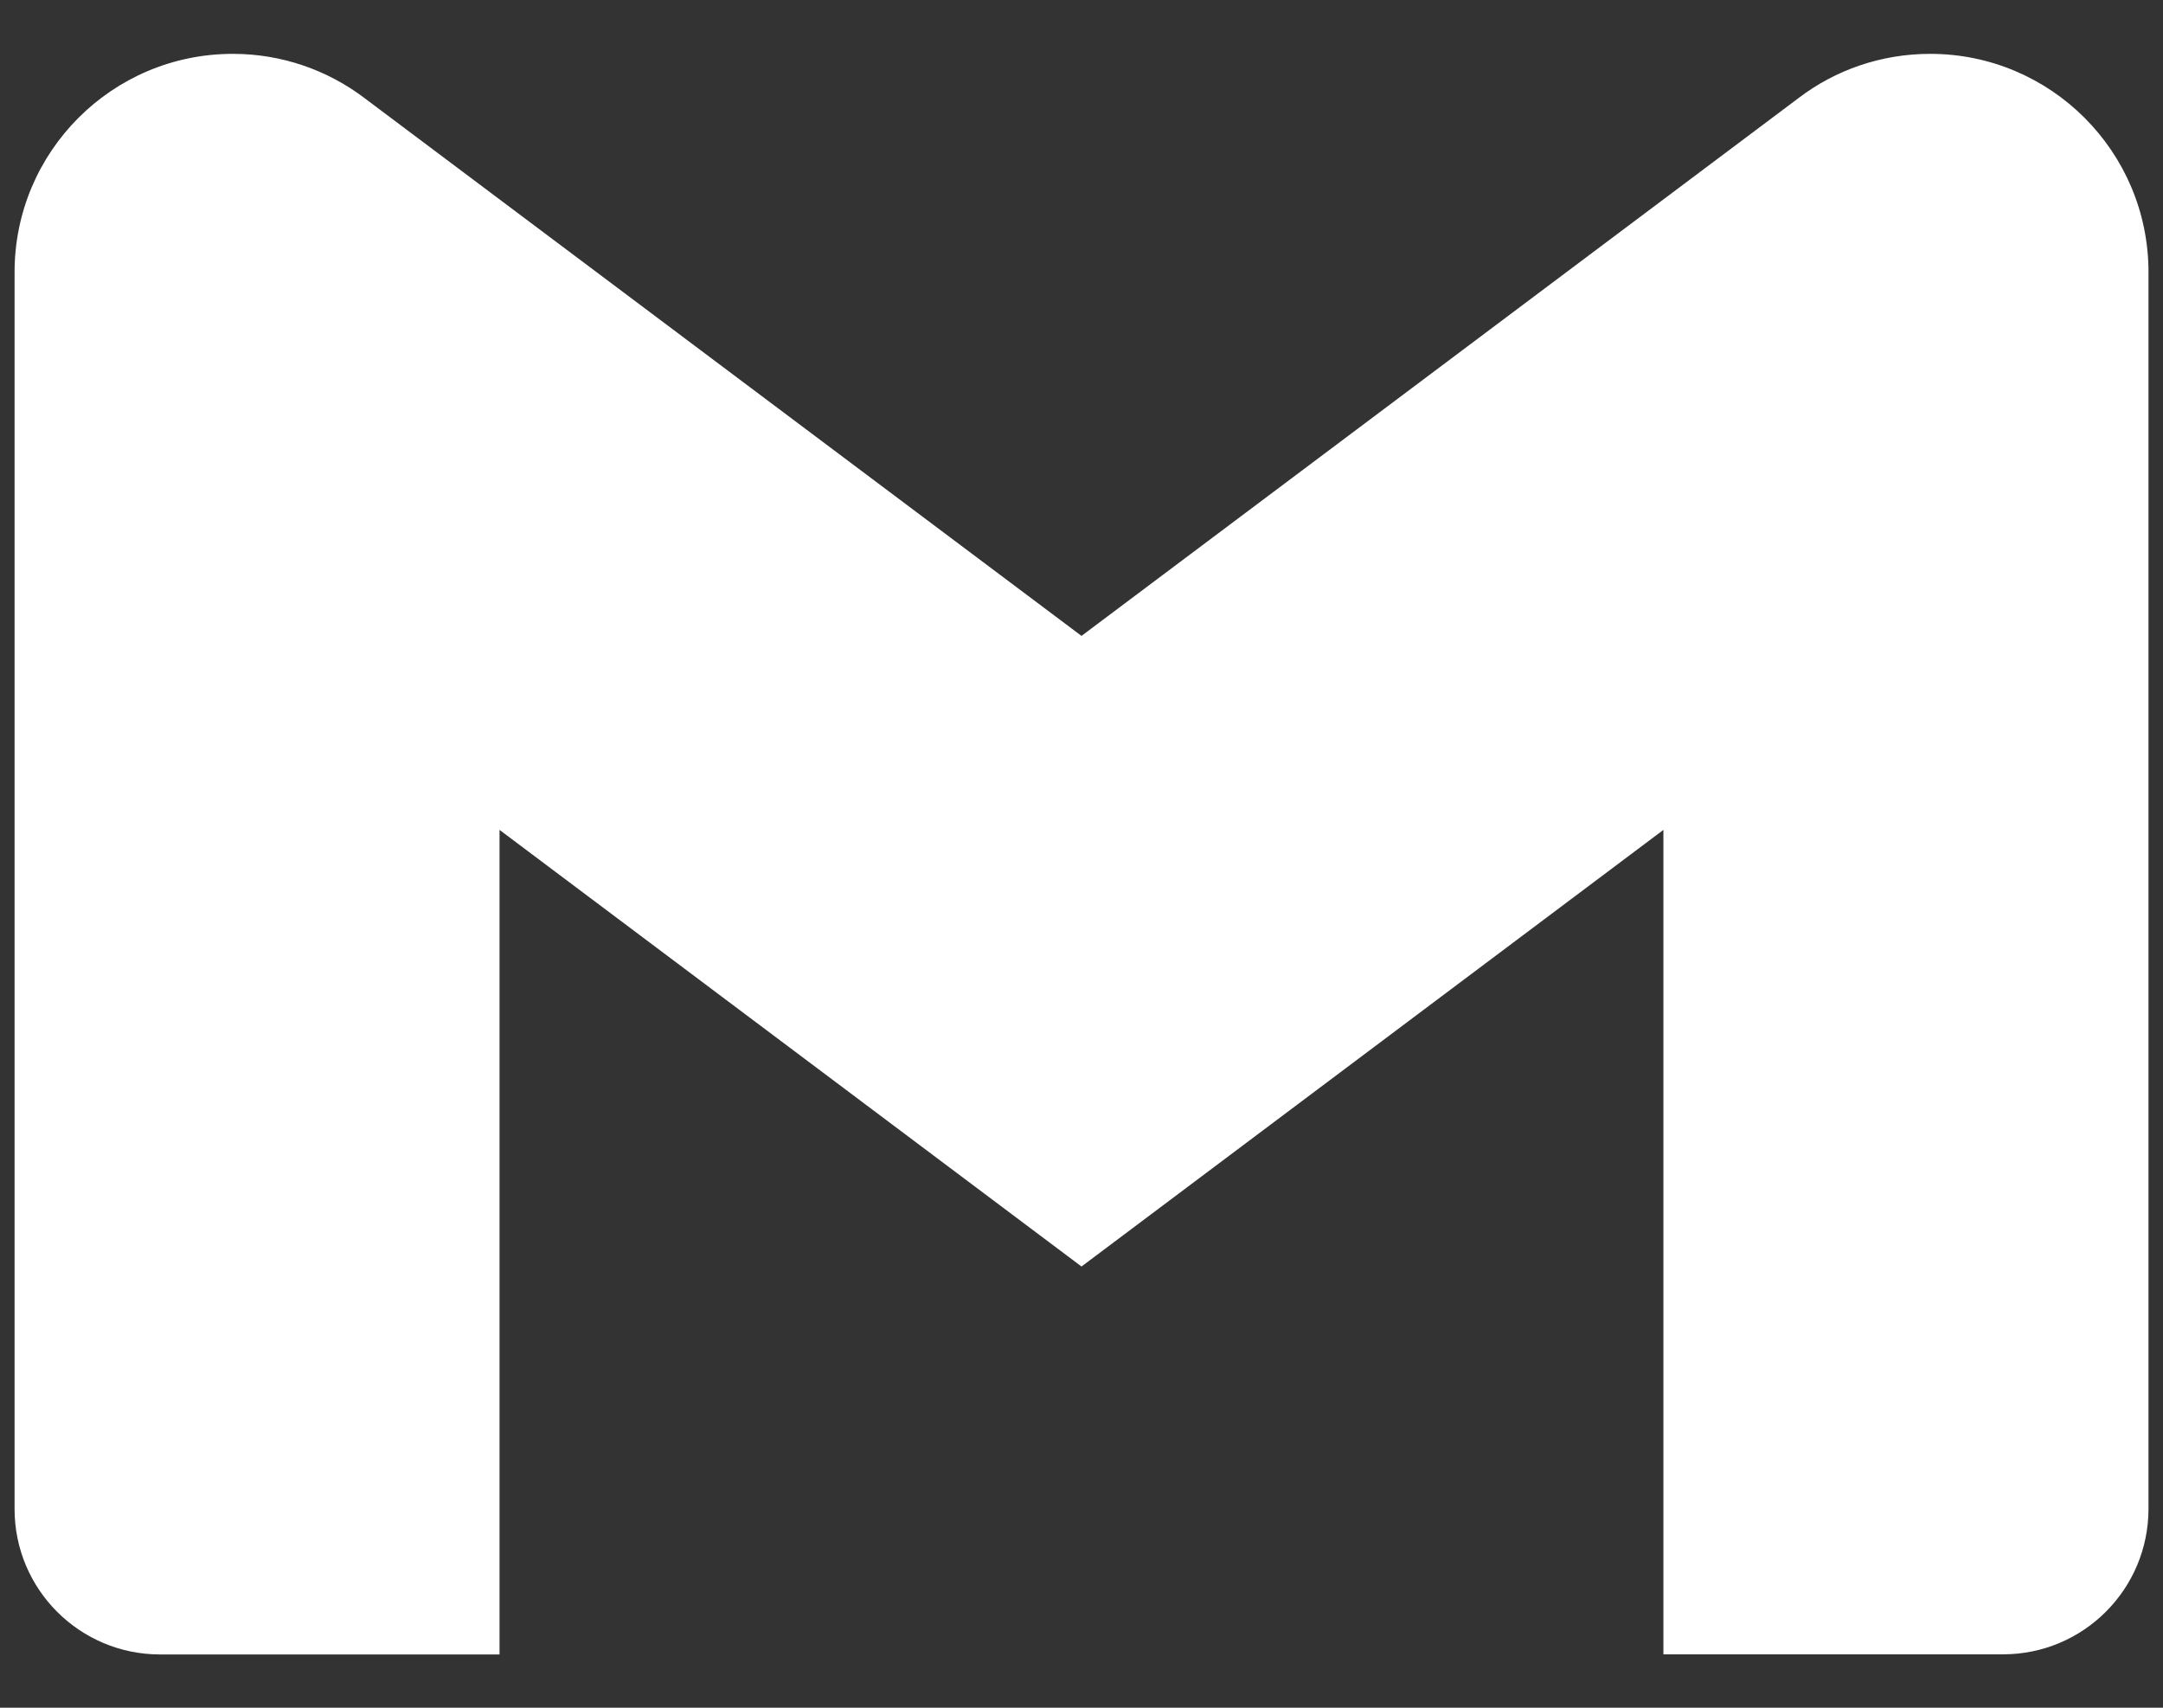 <svg width="38" height="30" viewBox="0 0 38 30" fill="none" xmlns="http://www.w3.org/2000/svg">
<rect x="0" y="0" width="38" height="30" fill="#333333" stroke="none"/>
<path d="M37.745 4.78V26.506C37.745 27.918 36.601 29.062 35.19 29.062H29.223V14.579L19 22.249L8.776 14.579V29.064H2.811C1.4 29.064 0.256 27.92 0.256 26.509V26.508V4.781C0.256 2.664 1.972 0.946 4.09 0.946C4.957 0.946 5.757 1.235 6.4 1.72L6.39 1.713L19 11.171L31.61 1.713C32.242 1.234 33.042 0.946 33.91 0.946C36.027 0.946 37.745 2.663 37.745 4.78Z" fill="white"/>
</svg>
